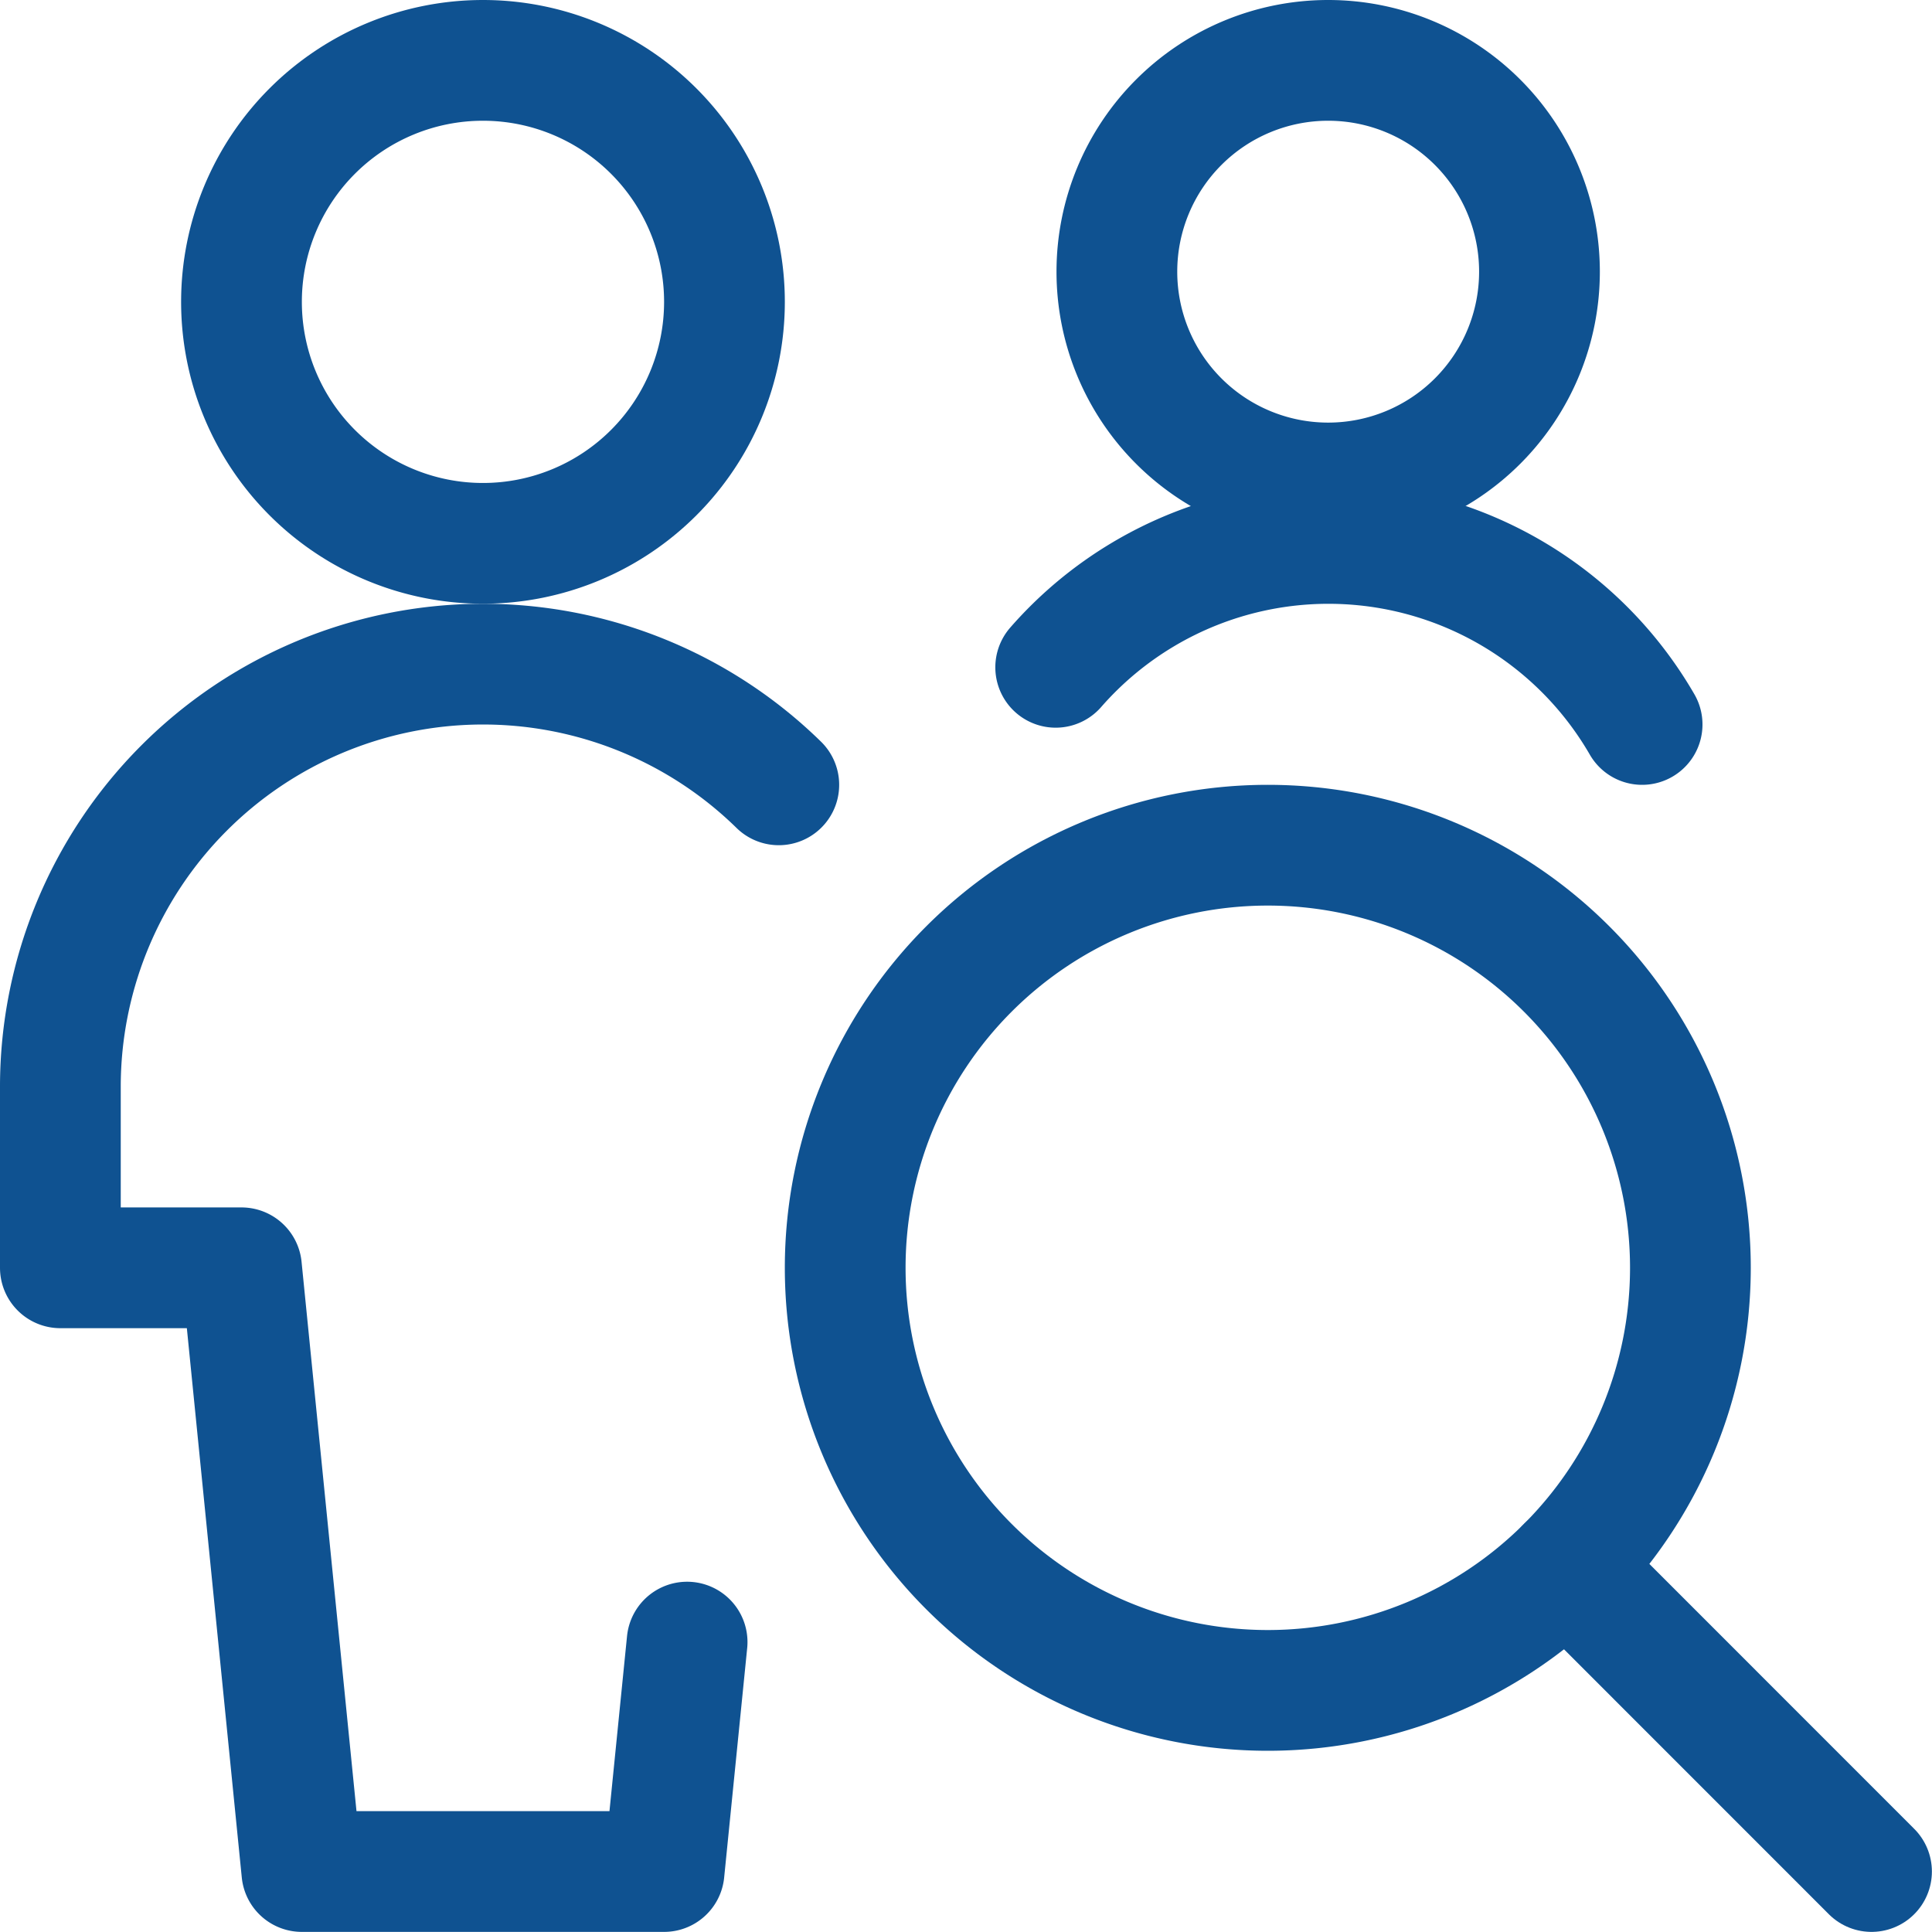 <?xml version="1.0" encoding="utf-8"?>
<svg xmlns="http://www.w3.org/2000/svg" viewBox="0 0 140 140" height="140" width="140">
  <g transform="matrix(5.833,0,0,5.833,0,0)">
    <path d="M3.000 3.750 A3.000 3.000 0 1 0 9.000 3.750 A3.000 3.000 0 1 0 3.000 3.750 Z" fill="none" stroke="#0F5291" stroke-linecap="round" stroke-linejoin="round" stroke-width="1.5"/>
    <path d="M9.675,9.75A5.251,5.251,0,0,0,.75,13.5v2.25H3l.75,7.5h4.5L8.536,20.4" fill="none" stroke="#0F5291" stroke-linecap="round" stroke-linejoin="round" stroke-width="1.5"/>
    <path d="M10.500 15.750 A5.250 5.250 0 1 0 21.000 15.750 A5.250 5.250 0 1 0 10.500 15.750 Z" fill="none" stroke="#0F5291" stroke-linecap="round" stroke-linejoin="round" stroke-width="1.5"/>
    <path d="M23.25 23.25L19.463 19.462" fill="none" stroke="#0F5291" stroke-linecap="round" stroke-linejoin="round" stroke-width="1.5"/>
    <path d="M13.875 3.375 A2.625 2.625 0 1 0 19.125 3.375 A2.625 2.625 0 1 0 13.875 3.375 Z" fill="none" stroke="#0F5291" stroke-linecap="round" stroke-linejoin="round" stroke-width="1.5"/>
    <path d="M20.4,9a4.5,4.5,0,0,0-7.285-.71" fill="none" stroke="#0F5291" stroke-linecap="round" stroke-linejoin="round" stroke-width="1.5"/>
  </g>
</svg>